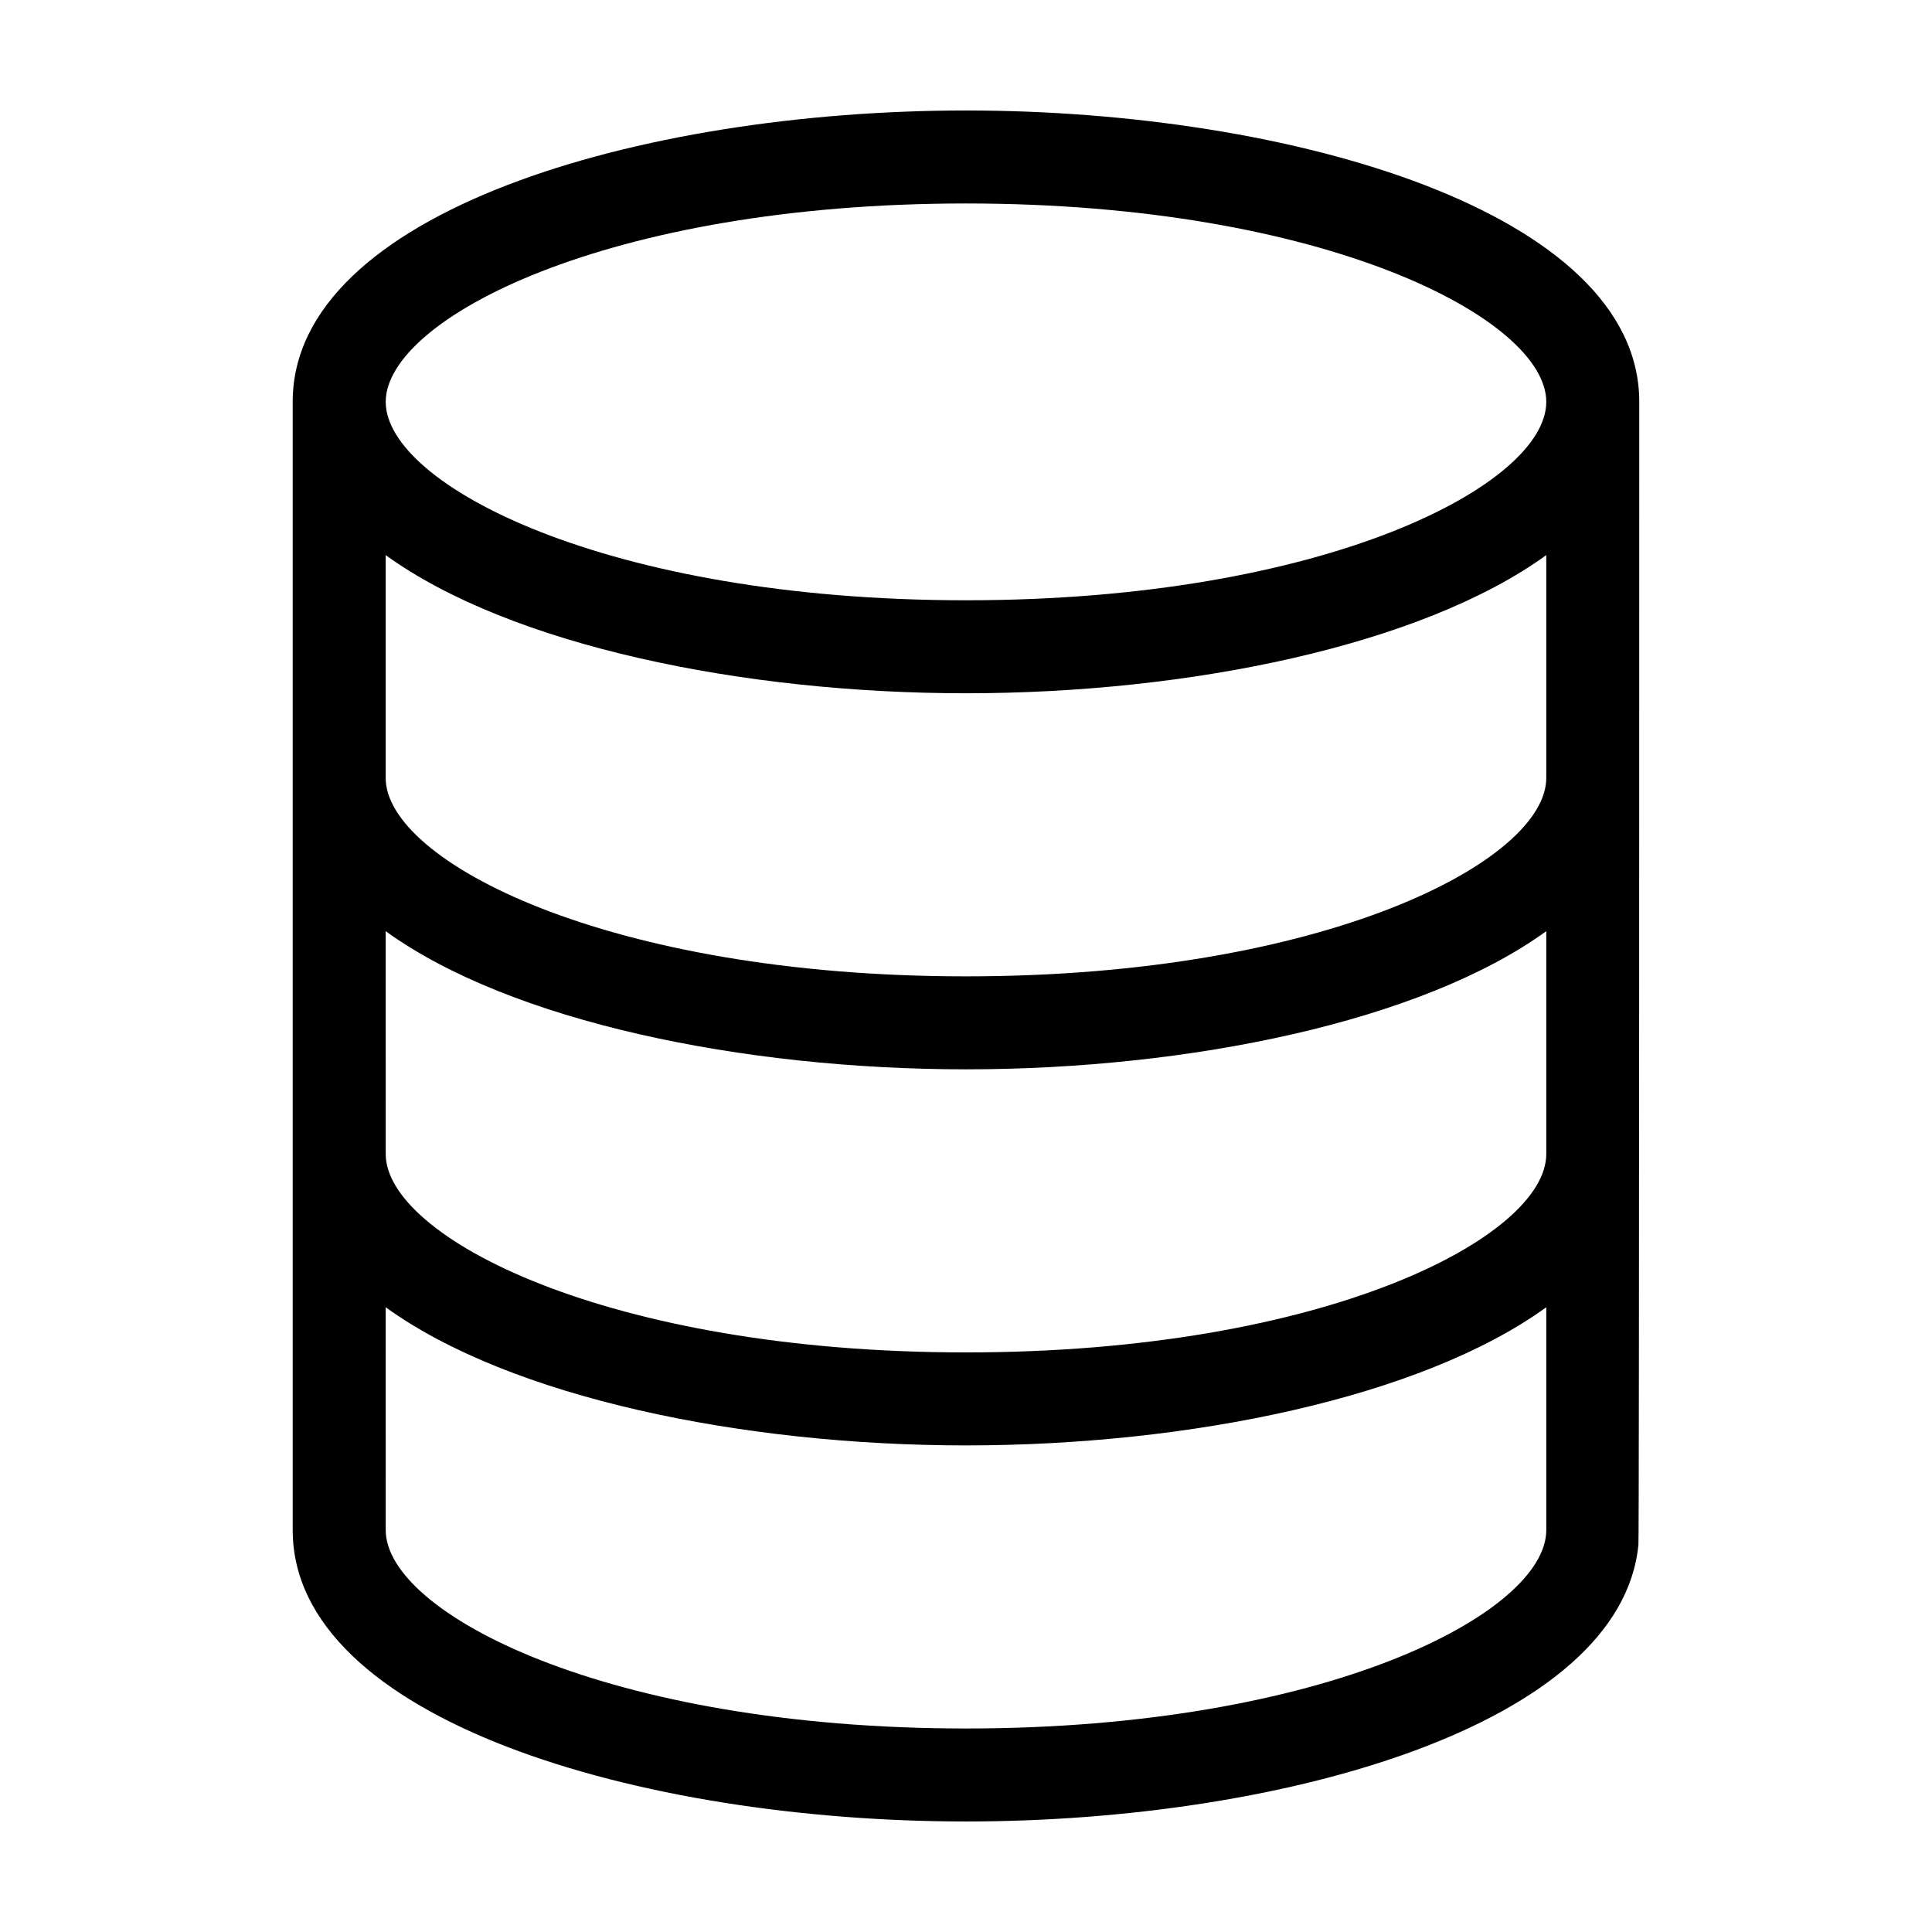 <?xml version="1.0" encoding="UTF-8"?>
<!-- Uploaded to: ICON Repo, www.svgrepo.com, Generator: ICON Repo Mixer Tools -->
<svg fill="#000000" width="800px" height="800px" version="1.1" viewBox="144 144 512 512" xmlns="http://www.w3.org/2000/svg">
 <path d="m221.57 250.5v298.99c0 50.156 91.93 77.219 178.43 77.219 84.25 0 173.62-25.688 178.2-73.371 0.223 0 0.223-302.84 0.223-302.84-0.004-50.156-91.934-77.219-178.43-77.219-86.496 0-178.43 27.062-178.43 77.219zm178.43-52.578c95.277 0 153.78 30.625 153.78 52.578 0 21.957-58.504 52.578-153.78 52.578s-153.78-30.625-153.78-52.578c-0.004-21.953 58.5-52.578 153.78-52.578zm-153.79 93.188c33.129 23.98 94.711 36.613 153.79 36.613 59.07 0 120.66-12.633 153.78-36.613v59.055c0 21.953-58.504 52.578-153.78 52.578-95.281 0-153.79-30.625-153.79-52.578zm0 99.66c33.129 23.98 94.711 36.613 153.79 36.613 59.07 0 120.66-12.633 153.78-36.613v59.055c0 21.953-58.504 52.578-153.78 52.578s-153.78-30.625-153.78-52.578zm0 99.664c33.129 23.98 94.711 36.613 153.79 36.613 59.07 0 120.66-12.633 153.78-36.613v59.055c0 21.953-58.504 52.578-153.78 52.578s-153.78-30.625-153.78-52.578z"/>
</svg>